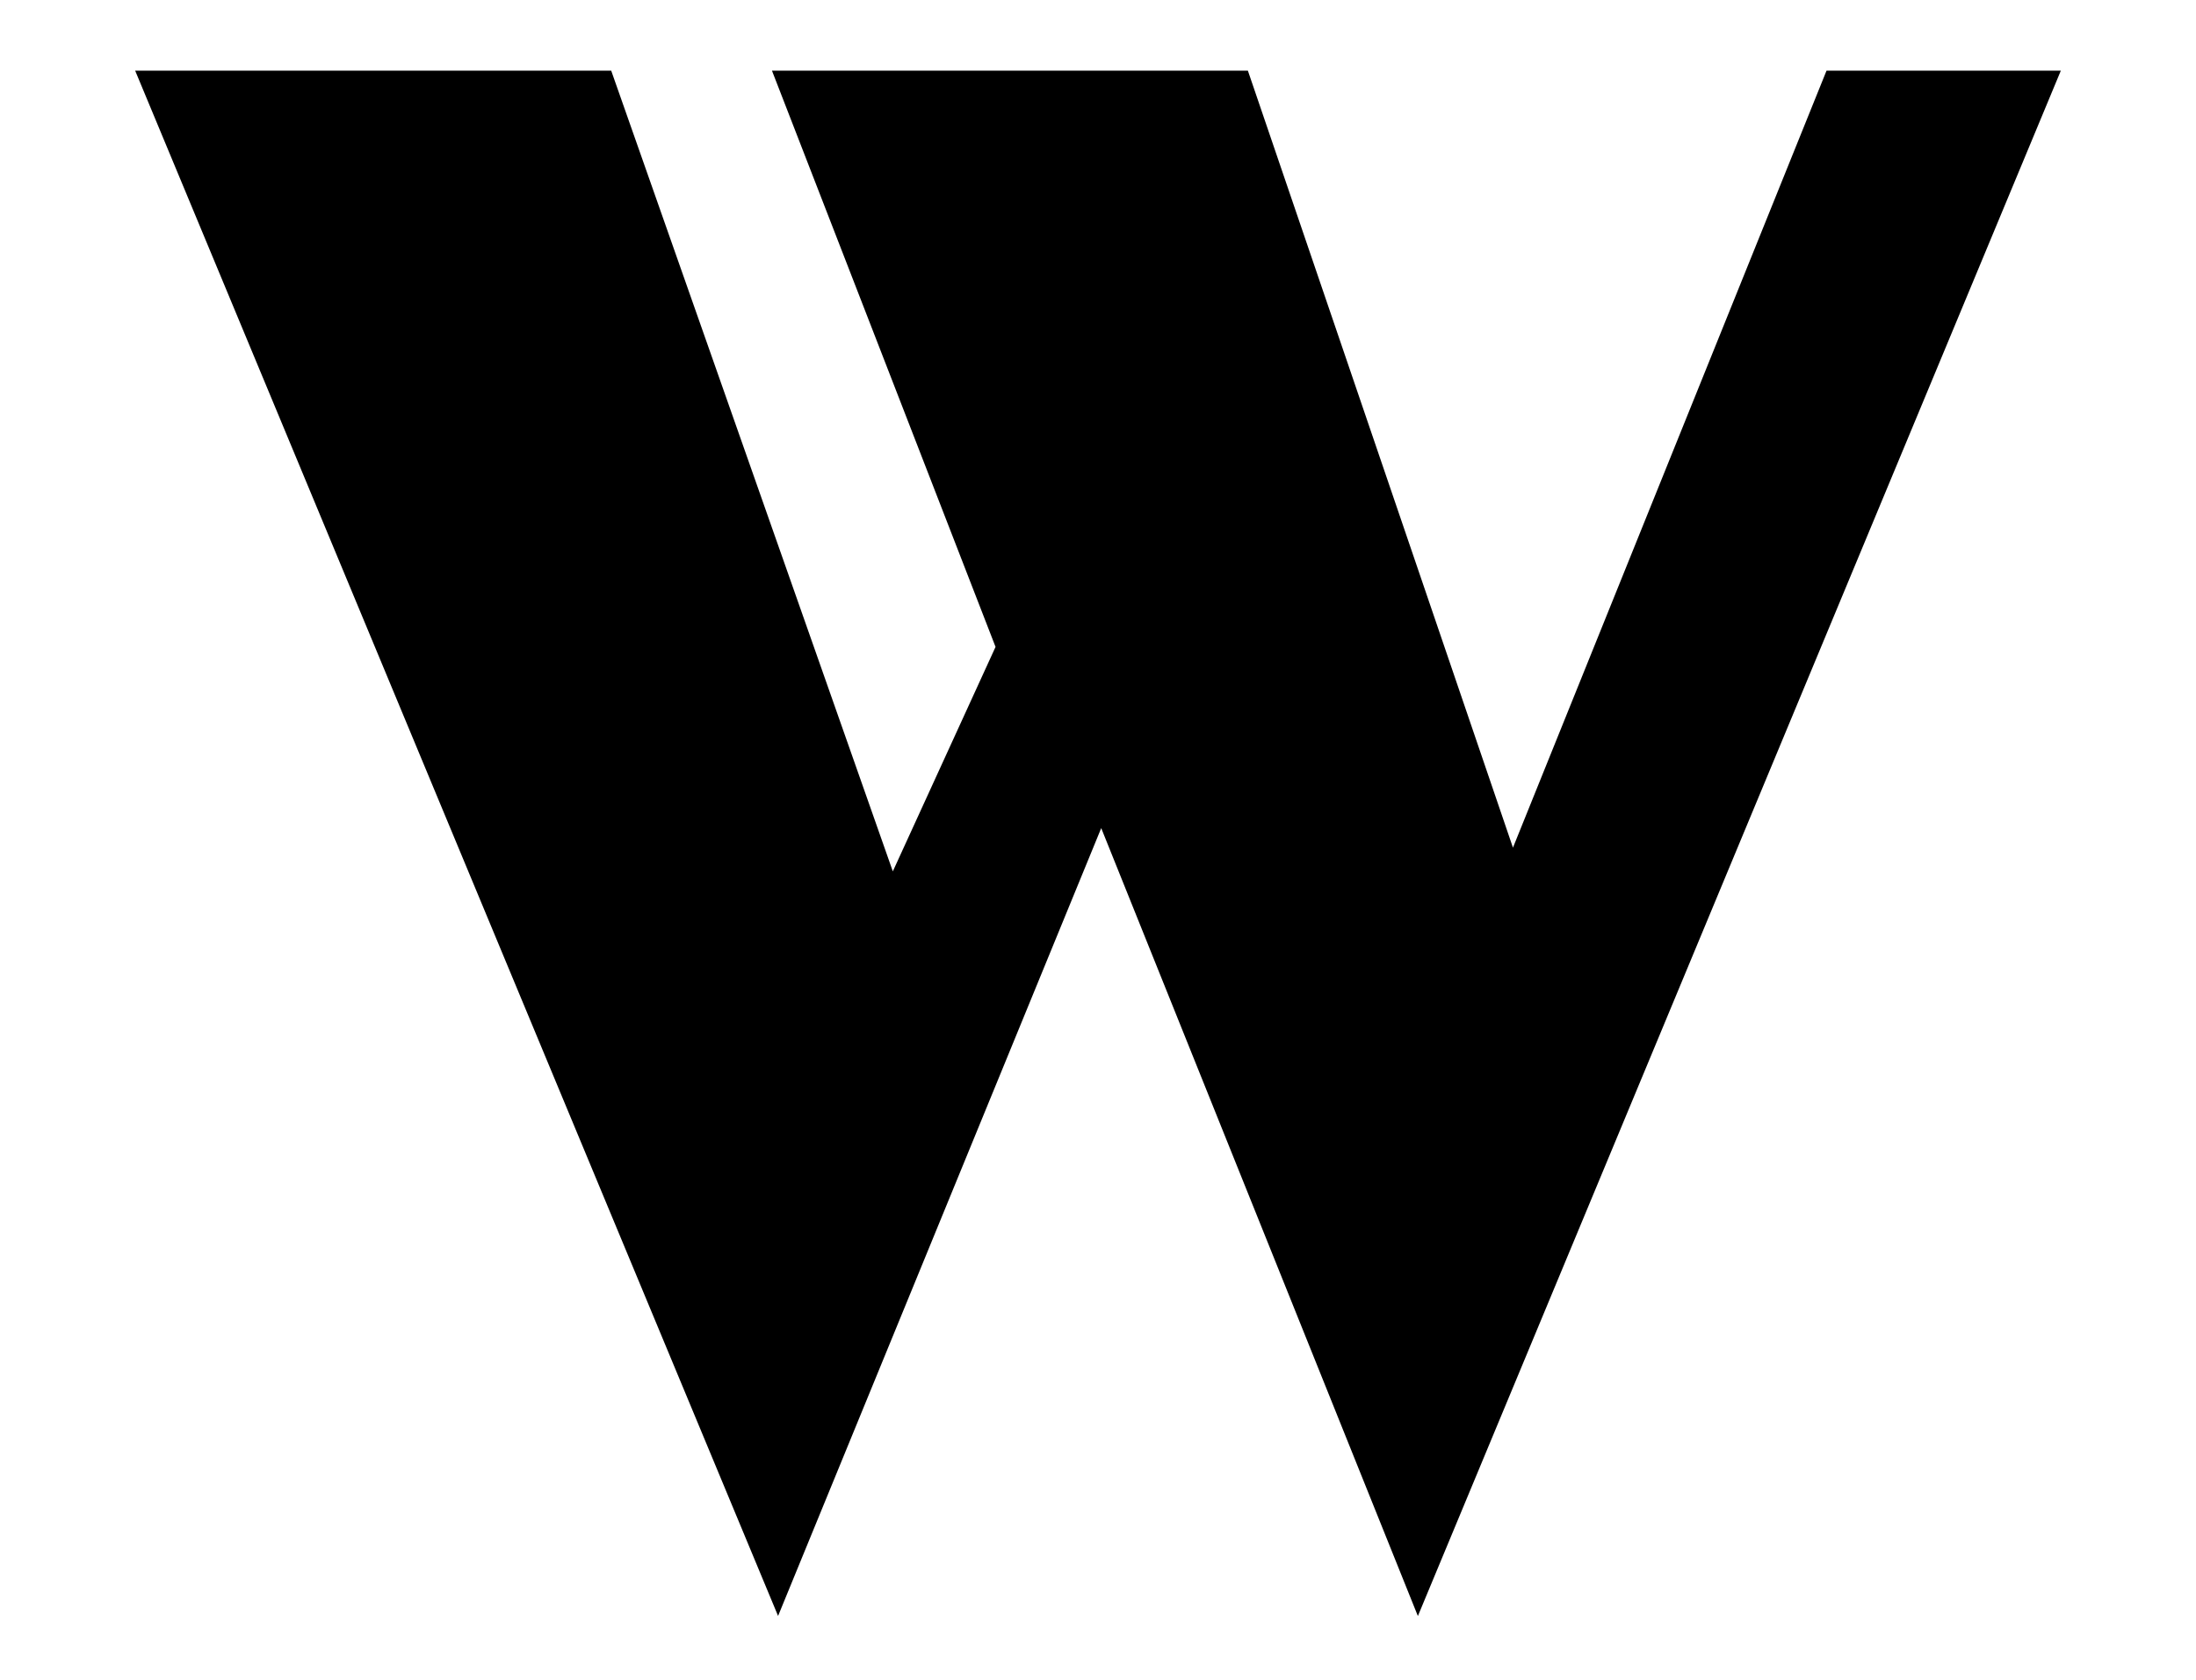 <?xml version="1.0" encoding="UTF-8"?>
<svg xmlns="http://www.w3.org/2000/svg" width="264" height="202" viewBox="0 0 264 202" fill="none">
  <g clip-path="url(#clip0_17737_12973)">
    <path d="M73.126 9H17L93.536 193L132.392 98.248L170.464 193L247 9H219.918L181.846 103.359L149.662 9H93.536L120.225 77.803L107.273 106.111L73.126 9Z" fill="black" stroke="black"></path>
  </g>
  <defs>
    <clipPath id="clip0_17737_12973">
      <rect width="264" height="202" fill="white"></rect>
    </clipPath>
  </defs>
</svg>
